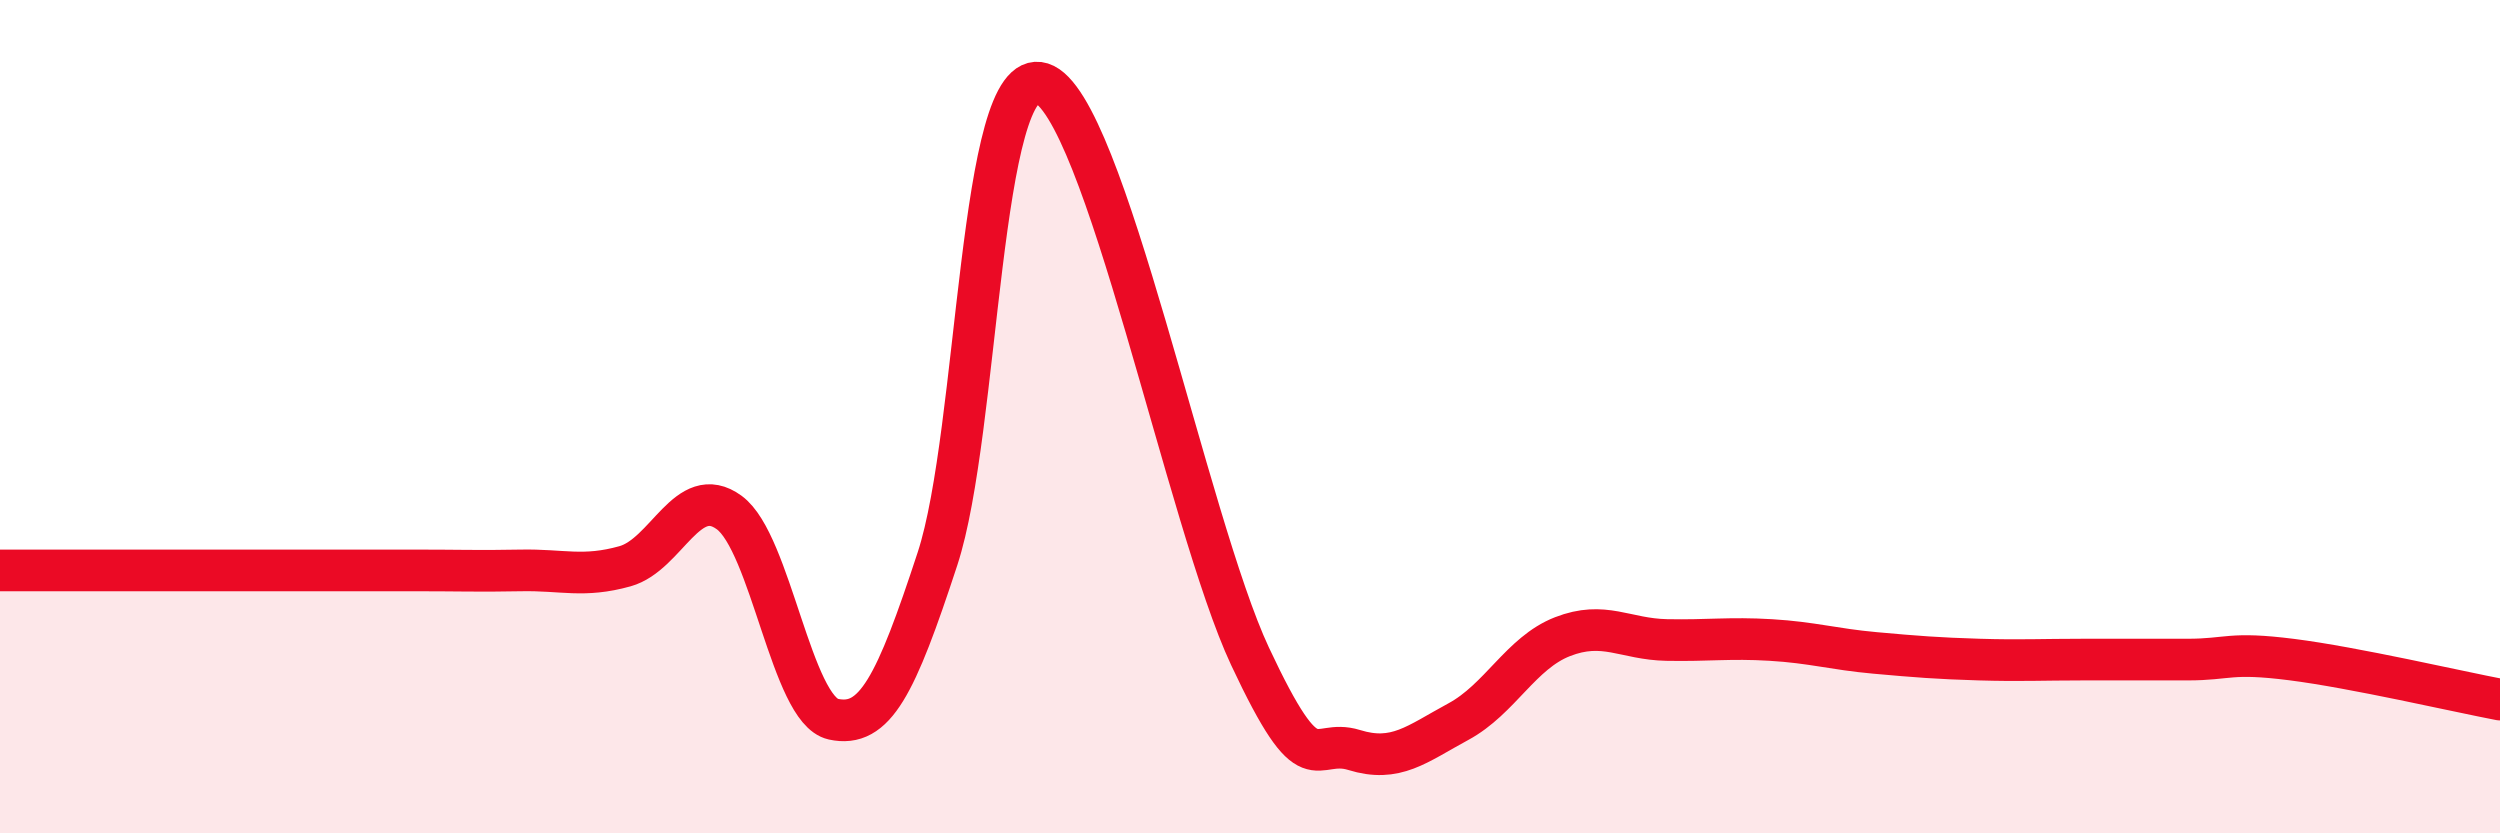 
    <svg width="60" height="20" viewBox="0 0 60 20" xmlns="http://www.w3.org/2000/svg">
      <path
        d="M 0,13.69 C 0.5,13.69 1.5,13.69 2.5,13.69 C 3.5,13.69 4,13.69 5,13.69 C 6,13.69 6.5,13.69 7.5,13.69 C 8.5,13.69 9,13.69 10,13.69 C 11,13.69 11.5,13.71 12.5,13.69 C 13.5,13.67 14,13.87 15,13.59 C 16,13.31 16.5,11.57 17.5,12.3 C 18.5,13.03 19,17.04 20,17.26 C 21,17.48 21.5,16.46 22.5,13.41 C 23.5,10.36 23.5,1.53 25,2 C 26.5,2.47 28.5,12.55 30,15.75 C 31.5,18.95 31.5,17.69 32.5,18 C 33.5,18.31 34,17.86 35,17.32 C 36,16.78 36.5,15.67 37.5,15.28 C 38.5,14.89 39,15.34 40,15.36 C 41,15.38 41.5,15.3 42.5,15.36 C 43.5,15.42 44,15.58 45,15.67 C 46,15.76 46.5,15.8 47.5,15.83 C 48.5,15.86 49,15.83 50,15.83 C 51,15.83 51.5,15.83 52.5,15.83 C 53.5,15.83 53.5,15.64 55,15.83 C 56.5,16.02 59,16.6 60,16.79L60 20L0 20Z"
        fill="#EB0A25"
        opacity="0.1"
        stroke-linecap="round"
        stroke-linejoin="round"
      />
      <path
        d="M 0,13.69 C 0.5,13.69 1.5,13.69 2.5,13.69 C 3.5,13.69 4,13.69 5,13.69 C 6,13.69 6.5,13.69 7.5,13.69 C 8.5,13.69 9,13.69 10,13.69 C 11,13.69 11.5,13.71 12.5,13.69 C 13.5,13.67 14,13.87 15,13.59 C 16,13.31 16.5,11.57 17.5,12.3 C 18.5,13.03 19,17.04 20,17.26 C 21,17.48 21.5,16.46 22.5,13.41 C 23.5,10.36 23.5,1.53 25,2 C 26.5,2.47 28.5,12.55 30,15.75 C 31.5,18.95 31.5,17.69 32.5,18 C 33.5,18.31 34,17.86 35,17.32 C 36,16.78 36.5,15.67 37.5,15.28 C 38.5,14.89 39,15.34 40,15.36 C 41,15.38 41.5,15.3 42.5,15.36 C 43.5,15.42 44,15.58 45,15.67 C 46,15.76 46.5,15.8 47.5,15.83 C 48.5,15.86 49,15.83 50,15.83 C 51,15.83 51.5,15.83 52.5,15.83 C 53.5,15.83 53.5,15.64 55,15.83 C 56.5,16.02 59,16.6 60,16.79"
        stroke="#EB0A25"
        stroke-width="1"
        fill="none"
        stroke-linecap="round"
        stroke-linejoin="round"
      />
    </svg>
  